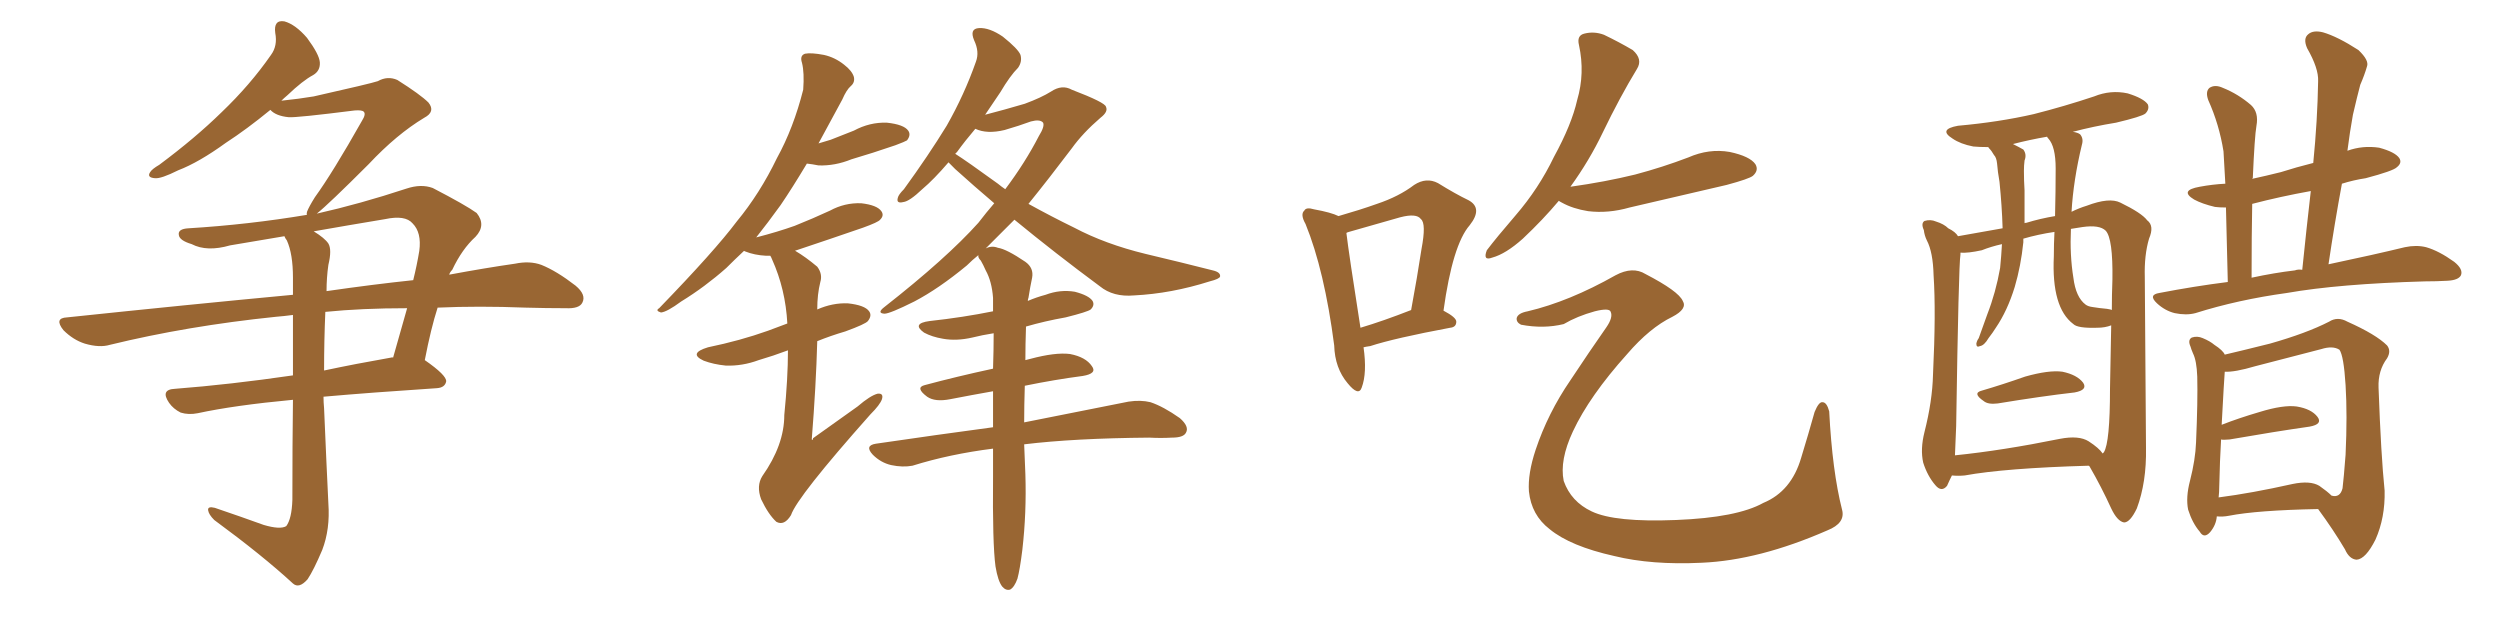 <svg xmlns="http://www.w3.org/2000/svg" xmlns:xlink="http://www.w3.org/1999/xlink" width="600" height="150"><path fill="#996633" padding="10" d="M64.89 26.37L64.89 26.37Q59.18 31.05 54.20 34.28L54.20 34.28Q47.75 38.96 42.77 40.87L42.77 40.87Q38.67 42.92 37.21 42.77L37.21 42.77Q35.16 42.63 36.04 41.31L36.04 41.31Q36.47 40.58 38.23 39.55L38.23 39.55Q46.88 33.11 53.17 26.95L53.17 26.95Q60.06 20.36 65.04 13.18L65.04 13.18Q66.65 10.99 66.06 7.91L66.06 7.91Q65.63 4.69 68.26 5.13L68.26 5.13Q70.90 5.86 73.68 9.08L73.68 9.08Q76.61 13.04 76.76 14.94L76.76 14.94Q76.90 16.99 75.15 18.02L75.15 18.02Q72.66 19.34 68.99 22.85L68.99 22.85Q68.12 23.58 67.53 24.17L67.53 24.17Q71.78 23.73 75.29 23.14L75.29 23.14Q88.92 20.07 90.67 19.48L90.67 19.48Q93.02 18.16 95.36 19.19L95.36 19.19Q100.93 22.71 102.83 24.61L102.83 24.61Q104.59 26.81 101.81 28.27L101.81 28.27Q95.21 32.23 88.48 39.40L88.48 39.40Q78.81 49.07 76.03 51.27L76.03 51.27Q86.43 48.93 97.56 45.26L97.56 45.26Q101.07 44.09 103.86 45.12L103.86 45.12Q111.77 49.22 114.40 51.12L114.40 51.12Q116.75 54.05 114.11 56.84L114.11 56.84Q110.89 59.77 108.54 64.75L108.54 64.75Q107.96 65.33 107.81 65.92L107.81 65.92Q116.46 64.31 123.63 63.28L123.63 63.28Q127.15 62.55 129.93 63.57L129.93 63.57Q133.59 65.04 138.13 68.55L138.13 68.55Q140.77 70.75 139.75 72.66L139.75 72.66Q139.01 74.12 135.79 73.97L135.79 73.97Q131.10 73.97 126.12 73.83L126.12 73.83Q114.84 73.39 105.03 73.83L105.03 73.83Q103.42 78.81 101.95 86.43L101.95 86.43Q107.23 90.09 107.08 91.55L107.08 91.55Q106.79 93.02 104.88 93.16L104.88 93.16Q89.21 94.19 77.64 95.21L77.64 95.21Q77.64 96.53 77.78 98.00L77.78 98.00Q78.37 111.91 78.81 120.85L78.81 120.85Q79.25 127.00 77.34 131.98L77.34 131.98Q75.29 136.82 73.83 139.01L73.83 139.01Q71.78 141.36 70.31 140.04L70.31 140.04Q62.99 133.30 51.42 124.80L51.42 124.80Q50.10 123.49 49.95 122.46L49.95 122.46Q49.80 121.44 51.56 121.88L51.56 121.88Q58.01 124.07 63.28 125.98L63.28 125.98Q67.24 127.15 68.70 126.27L68.70 126.27Q70.02 124.51 70.17 119.97L70.17 119.97Q70.17 106.49 70.31 95.95L70.31 95.95Q56.25 97.27 47.46 99.17L47.46 99.17Q45.26 99.61 43.36 99.02L43.36 99.02Q41.60 98.14 40.58 96.68L40.58 96.68Q38.38 93.46 42.04 93.31L42.04 93.31Q55.22 92.29 70.31 90.09L70.31 90.09Q70.31 81.74 70.31 75.59L70.31 75.59Q68.12 75.88 66.21 76.03L66.21 76.03Q44.97 78.22 26.37 82.76L26.37 82.76Q23.88 83.50 20.36 82.47L20.36 82.47Q17.58 81.59 15.23 79.25L15.23 79.25Q12.89 76.32 16.11 76.17L16.11 76.17Q45.26 73.10 70.31 70.75L70.31 70.75Q70.31 68.41 70.31 66.65L70.31 66.65Q70.31 60.94 68.85 57.71L68.85 57.71Q68.41 57.13 68.26 56.69L68.26 56.69Q61.52 57.86 55.22 58.89L55.22 58.89Q49.66 60.50 46.00 58.59L46.00 58.59Q43.07 57.71 42.92 56.40L42.92 56.40Q42.63 54.93 45.26 54.79L45.26 54.79Q59.62 53.91 73.68 51.56L73.68 51.56Q73.54 51.42 73.68 50.83L73.68 50.83Q74.12 49.66 75.59 47.31L75.59 47.31Q79.83 41.46 86.87 29.00L86.87 29.00Q87.89 27.39 87.30 26.81L87.30 26.81Q86.87 26.37 85.11 26.51L85.11 26.51Q71.19 28.27 69.29 28.13L69.29 28.13Q66.21 27.83 64.89 26.37ZM78.08 74.85L78.08 74.85Q77.78 81.74 77.78 88.92L77.78 88.92Q85.40 87.30 93.75 85.84L93.75 85.84Q94.19 85.69 94.34 85.84L94.34 85.84Q95.95 80.27 97.71 73.97L97.71 73.97Q86.87 73.97 78.08 74.85ZM78.81 63.57L78.81 63.57L78.81 63.57Q78.37 66.65 78.37 69.87L78.37 69.87Q89.50 68.26 99.17 67.24L99.17 67.24Q100.05 63.72 100.63 60.21L100.63 60.21Q101.22 55.81 99.02 53.61L99.02 53.61Q97.27 51.56 92.43 52.59L92.43 52.59Q83.64 54.05 75.29 55.52L75.29 55.52Q77.93 57.13 78.81 58.45L78.81 58.45Q79.69 59.91 78.81 63.57ZM189.11 84.08L189.11 84.08Q185.60 85.40 182.08 86.43L182.08 86.43Q178.13 87.89 174.17 87.74L174.17 87.74Q171.24 87.45 168.90 86.57L168.90 86.57Q165.09 84.81 169.92 83.35L169.92 83.35Q177.69 81.74 184.28 79.39L184.28 79.39Q186.62 78.52 188.96 77.64L188.96 77.64Q188.53 69.43 185.30 62.26L185.30 62.26Q185.01 61.52 184.86 61.38L184.86 61.38Q184.42 61.38 183.84 61.38L183.84 61.38Q181.05 61.23 178.86 60.35L178.86 60.35Q178.56 60.21 178.56 60.21L178.56 60.21Q176.22 62.40 174.32 64.31L174.32 64.31Q169.19 68.85 163.48 72.36L163.48 72.36Q160.11 74.85 158.64 75L158.64 75Q157.18 74.56 158.20 73.97L158.20 73.97Q171.53 60.21 176.81 53.17L176.81 53.17Q182.37 46.44 186.47 37.94L186.47 37.94Q190.43 30.76 192.77 21.53L192.77 21.53Q193.07 17.43 192.48 15.09L192.48 15.09Q191.89 13.33 193.21 12.89L193.21 12.89Q194.68 12.60 197.75 13.18L197.75 13.18Q200.39 13.77 202.59 15.53L202.59 15.53Q204.49 16.99 204.93 18.46L204.93 18.46Q205.22 19.78 204.20 20.65L204.20 20.65Q203.17 21.53 202.15 23.88L202.15 23.88Q199.07 29.59 196.44 34.42L196.44 34.42Q197.90 33.98 199.37 33.54L199.37 33.54Q202.29 32.37 204.93 31.35L204.93 31.35Q208.74 29.30 212.84 29.44L212.84 29.44Q216.94 29.88 217.97 31.35L217.97 31.35Q218.70 32.37 217.68 33.69L217.68 33.69Q217.24 33.98 214.89 34.86L214.89 34.86Q209.33 36.77 204.35 38.23L204.35 38.23Q200.39 39.84 196.44 39.70L196.44 39.70Q194.97 39.40 193.65 39.26L193.65 39.26Q190.14 45.12 187.35 49.22L187.35 49.22Q184.28 53.47 181.49 56.98L181.49 56.98Q186.62 55.66 190.72 54.20L190.72 54.20Q195.12 52.44 199.22 50.54L199.22 50.54Q202.73 48.63 206.69 48.78L206.69 48.78Q210.50 49.22 211.52 50.68L211.52 50.68Q212.26 51.71 211.23 52.73L211.23 52.73Q210.79 53.32 207.13 54.64L207.13 54.64Q199.07 57.42 191.16 60.06L191.16 60.06Q190.87 60.06 190.87 60.21L190.87 60.21Q193.36 61.67 196.14 64.01L196.14 64.01Q197.46 65.77 196.88 67.68L196.88 67.68Q196.14 70.61 196.14 74.27L196.14 74.27Q199.80 72.66 203.47 72.80L203.47 72.80Q207.57 73.24 208.59 74.71L208.59 74.71Q209.33 75.73 208.30 77.05L208.30 77.05Q207.71 77.78 202.88 79.54L202.88 79.54Q199.37 80.57 196.14 81.88L196.14 81.88Q195.85 92.58 194.82 105.47L194.82 105.47Q195.12 105.76 195.12 105.18L195.12 105.18Q200.83 101.07 205.81 97.56L205.81 97.56Q208.89 94.92 210.64 94.48L210.64 94.48Q212.11 94.34 211.67 95.80L211.67 95.80Q211.23 97.12 208.89 99.46L208.89 99.46Q191.31 119.24 189.84 123.63L189.84 123.63Q188.23 126.27 186.33 125.24L186.33 125.24Q184.42 123.49 182.67 119.82L182.67 119.82Q181.49 116.60 182.96 114.26L182.96 114.26Q188.23 106.79 188.23 99.61L188.23 99.61Q189.11 90.82 189.11 84.08ZM238.92 135.94L238.92 135.94Q238.18 130.52 238.33 114.26L238.33 114.26Q238.33 110.74 238.33 107.67L238.33 107.67Q227.93 108.98 218.99 111.77L218.99 111.77Q216.65 112.21 213.87 111.62L213.87 111.62Q211.38 111.04 209.47 109.13L209.47 109.13Q207.42 106.93 210.21 106.49L210.21 106.49Q225.15 104.30 238.33 102.54L238.33 102.54Q238.33 98.00 238.33 93.90L238.33 93.90Q233.35 94.78 228.08 95.80L228.08 95.80Q224.41 96.53 222.51 95.21L222.51 95.21Q219.58 93.02 221.92 92.43L221.92 92.43Q229.54 90.38 238.33 88.48L238.33 88.48Q238.48 83.94 238.48 79.98L238.48 79.98Q235.69 80.42 233.35 81.01L233.35 81.01Q229.54 81.88 226.32 81.30L226.32 81.30Q223.68 80.86 221.78 79.83L221.78 79.83Q218.70 77.64 223.10 77.05L223.10 77.05Q231.15 76.17 238.33 74.71L238.33 74.71Q238.33 72.95 238.33 71.48L238.33 71.48Q238.04 67.53 236.57 64.89L236.57 64.89Q235.99 63.57 235.40 62.55L235.40 62.55Q234.67 61.82 234.81 61.23L234.81 61.23Q233.35 62.40 232.03 63.72L232.03 63.72Q225.29 69.29 219.43 72.36L219.43 72.36Q213.57 75.29 212.26 75.29L212.26 75.29Q210.35 75.15 212.26 73.68L212.26 73.68Q227.20 61.96 234.81 53.47L234.81 53.47Q236.72 50.98 238.62 48.78L238.62 48.78Q233.79 44.68 229.25 40.58L229.25 40.58Q228.22 39.55 227.64 38.96L227.64 38.96Q224.12 43.07 221.34 45.41L221.34 45.41Q218.26 48.34 216.80 48.49L216.80 48.49Q215.04 48.93 215.48 47.46L215.48 47.46Q215.63 46.73 216.94 45.41L216.94 45.41Q222.80 37.35 227.20 30.18L227.20 30.18Q231.45 22.71 234.23 14.79L234.23 14.79Q235.11 12.45 233.79 9.67L233.79 9.67Q232.62 6.88 234.96 6.74L234.96 6.74Q237.45 6.59 240.67 8.79L240.67 8.79Q244.34 11.72 244.92 13.18L244.92 13.18Q245.36 14.79 244.34 16.26L244.34 16.26Q242.43 18.16 240.09 22.12L240.09 22.12Q238.18 24.90 236.43 27.54L236.43 27.54Q240.97 26.37 245.95 24.90L245.95 24.90Q249.90 23.44 252.25 21.97L252.25 21.97Q254.88 20.21 257.23 21.53L257.23 21.53Q265.28 24.61 265.43 25.63L265.43 25.63Q266.02 26.81 264.11 28.27L264.11 28.27Q259.86 31.93 257.23 35.60L257.23 35.60Q251.81 42.77 246.83 48.93L246.83 48.93Q252.39 52.00 257.81 54.64L257.81 54.64Q265.28 58.59 274.95 60.94L274.95 60.94Q283.59 62.99 291.06 64.89L291.06 64.89Q292.97 65.33 292.82 66.36L292.82 66.36Q292.68 66.94 290.33 67.53L290.33 67.53Q281.10 70.46 272.17 70.90L272.17 70.90Q267.19 71.34 263.96 68.70L263.96 68.70Q253.27 60.79 243.46 52.73L243.46 52.73Q239.79 56.40 236.57 59.62L236.57 59.62Q238.04 58.89 239.50 59.47L239.50 59.47Q241.55 59.77 246.09 62.84L246.09 62.84Q248.14 64.31 247.71 66.65L247.71 66.65Q247.27 68.70 246.83 71.48L246.83 71.48Q246.68 71.78 246.68 72.22L246.68 72.22Q248.73 71.34 250.93 70.75L250.93 70.75Q254.44 69.43 257.96 70.02L257.96 70.02Q261.33 70.90 262.21 72.22L262.21 72.22Q262.79 73.24 261.77 74.27L261.77 74.27Q261.04 74.85 255.76 76.17L255.76 76.17Q250.78 77.05 246.24 78.37L246.24 78.37Q246.09 82.76 246.09 86.43L246.09 86.43Q246.68 86.28 247.27 86.13L247.27 86.13Q253.27 84.52 256.79 84.96L256.79 84.96Q260.60 85.69 262.06 87.89L262.06 87.89Q263.38 89.65 259.86 90.23L259.86 90.23Q253.13 91.11 245.95 92.58L245.95 92.58Q245.80 97.41 245.80 101.37L245.80 101.37Q261.47 98.29 270.85 96.39L270.85 96.39Q273.78 95.95 276.12 96.53L276.12 96.53Q279.20 97.56 283.15 100.34L283.15 100.34Q285.50 102.39 284.62 103.86L284.62 103.86Q284.03 105.03 281.25 105.03L281.25 105.03Q278.61 105.18 275.83 105.03L275.83 105.03Q257.81 105.18 245.80 106.64L245.80 106.64Q245.95 111.18 246.09 113.82L246.09 113.82Q246.39 123.05 245.36 131.98L245.36 131.98Q244.78 136.67 244.19 138.87L244.19 138.87Q243.46 140.92 242.43 141.50L242.43 141.50Q241.41 141.80 240.53 140.77L240.53 140.77Q239.50 139.45 238.92 135.94ZM239.50 44.09L239.50 44.09L239.50 44.09Q240.38 44.82 241.26 45.41L241.26 45.41Q246.09 38.96 249.32 32.67L249.32 32.67Q250.78 30.32 250.34 29.44L250.34 29.44Q249.61 28.56 247.41 29.15L247.41 29.15Q244.63 30.18 241.11 31.20L241.11 31.20Q236.87 32.23 234.08 30.91L234.08 30.91Q231.59 33.84 229.69 36.47L229.69 36.47Q229.39 36.77 229.25 36.91L229.25 36.91Q232.03 38.67 239.50 44.09ZM327.25 83.35L327.25 83.35Q328.13 89.50 326.81 93.02L326.81 93.02Q326.07 95.21 323.44 91.99L323.44 91.99Q320.36 88.33 320.21 82.91L320.21 82.91Q317.87 64.89 313.33 53.76L313.33 53.76Q312.01 51.42 313.04 50.54L313.04 50.54Q313.48 49.66 315.38 50.24L315.38 50.24Q319.48 50.98 321.24 51.86L321.24 51.86Q326.37 50.39 330.47 48.93L330.47 48.93Q335.74 47.17 339.40 44.38L339.40 44.38Q342.33 42.48 345.12 43.95L345.12 43.95Q349.37 46.58 352.44 48.05L352.44 48.05Q355.96 49.95 352.73 54.05L352.73 54.05Q348.63 58.74 346.44 74.56L346.44 74.56Q349.51 76.17 349.51 77.20L349.51 77.20Q349.51 78.52 348.05 78.66L348.05 78.66Q334.72 81.15 328.86 83.06L328.86 83.06Q327.83 83.20 327.25 83.35ZM326.51 78.66L326.51 78.66Q331.93 77.05 338.67 74.41L338.67 74.41Q340.14 66.50 341.16 59.77L341.16 59.77Q342.33 53.61 341.02 52.59L341.02 52.59Q339.99 51.12 336.04 52.15L336.04 52.15Q330.47 53.76 323.73 55.66L323.73 55.66Q323.14 55.81 323.14 55.96L323.14 55.96Q323.73 60.94 326.51 78.66ZM374.12 48.19L374.12 48.19Q370.31 52.73 365.48 57.28L365.48 57.28Q361.38 60.94 358.15 61.82L358.15 61.82Q355.81 62.70 356.84 60.06L356.84 60.06Q359.18 56.98 363.72 51.71L363.72 51.71Q369.29 45.26 372.95 37.65L372.95 37.65Q377.20 29.88 378.52 24.02L378.52 24.02Q380.42 17.58 378.96 10.84L378.96 10.84Q378.37 8.50 380.27 8.06L380.27 8.06Q382.62 7.47 384.96 8.35L384.96 8.35Q388.62 10.11 391.85 12.01L391.85 12.01Q394.34 14.21 392.87 16.55L392.87 16.55Q388.77 23.29 384.67 31.79L384.67 31.79Q381.45 38.53 376.90 44.82L376.90 44.82Q385.25 43.65 392.43 41.89L392.43 41.89Q399.02 40.14 405.18 37.79L405.18 37.79Q410.16 35.60 415.14 36.47L415.14 36.47Q419.97 37.50 421.29 39.40L421.29 39.40Q422.17 40.87 420.70 42.19L420.70 42.19Q419.82 42.92 414.40 44.38L414.40 44.38Q402.54 47.17 391.11 49.80L391.11 49.80Q385.99 51.27 381.15 50.68L381.15 50.68Q377.49 50.10 374.85 48.63L374.85 48.63Q374.27 48.34 374.12 48.19ZM366.65 74.71L366.65 74.71L366.65 74.71Q376.61 72.36 387.74 66.06L387.74 66.06Q391.85 63.87 394.92 65.77L394.92 65.77Q402.83 69.87 403.86 72.22L403.86 72.22Q405.03 74.12 401.37 76.03L401.37 76.03Q395.95 78.66 390.53 84.96L390.53 84.96Q381.45 95.07 377.49 103.56L377.49 103.56Q374.27 110.45 375.29 115.43L375.29 115.43Q377.05 120.41 382.03 122.75L382.03 122.75Q387.60 125.39 402.25 124.80L402.25 124.80Q416.89 124.22 423.19 120.70L423.19 120.70Q429.93 117.92 432.28 109.86L432.28 109.86Q434.03 104.15 435.50 98.88L435.50 98.88Q436.52 96.39 437.40 96.53L437.40 96.53Q438.43 96.53 439.01 98.73L439.01 98.73Q439.75 113.09 442.09 122.31L442.09 122.31Q442.97 125.54 438.57 127.29L438.57 127.29Q422.17 134.47 408.40 135.06L408.40 135.06Q396.39 135.64 387.45 133.45L387.45 133.45Q376.90 131.10 371.92 127.00L371.92 127.00Q367.53 123.63 366.94 117.92L366.94 117.92Q366.65 113.67 368.55 107.96L368.55 107.96Q371.48 99.17 376.90 91.26L376.90 91.26Q381.45 84.38 385.55 78.52L385.55 78.52Q387.16 76.17 386.57 74.85L386.57 74.85Q386.28 73.83 382.76 74.71L382.76 74.71Q378.52 75.88 375.29 77.78L375.29 77.78Q370.46 78.96 365.04 77.93L365.04 77.93Q363.87 77.34 364.01 76.32L364.01 76.32Q364.31 75.15 366.65 74.71ZM475.63 93.75L475.63 93.75Q480.62 92.29 486.04 90.38L486.04 90.38Q491.75 88.77 494.97 89.21L494.97 89.21Q498.49 89.94 499.95 91.85L499.95 91.85Q501.12 93.60 497.90 94.19L497.90 94.19Q490.14 95.07 479.44 96.83L479.44 96.83Q477.10 97.12 476.07 96.24L476.07 96.24Q473.29 94.34 475.63 93.75ZM468.46 114.11L468.46 114.11Q467.87 115.28 467.29 116.60L467.29 116.60Q465.97 118.21 464.50 116.46L464.50 116.46Q462.60 114.26 461.57 111.04L461.57 111.04Q460.84 107.81 461.87 103.71L461.87 103.71Q463.77 96.24 463.92 89.94L463.92 89.94Q464.65 74.85 464.06 66.06L464.06 66.06Q463.92 60.50 462.45 57.71L462.45 57.71Q461.87 56.54 461.72 55.22L461.72 55.22Q460.99 53.61 461.87 53.03L461.87 53.03Q463.33 52.59 464.65 53.17L464.65 53.17Q466.55 53.76 467.58 54.79L467.58 54.79Q469.34 55.66 469.92 56.69L469.92 56.69Q475.63 55.66 480.62 54.79L480.62 54.79Q480.62 54.64 480.62 54.64L480.62 54.64Q480.47 49.51 479.88 43.65L479.88 43.65Q479.44 41.16 479.30 39.26L479.30 39.26Q479.15 37.79 478.56 37.21L478.56 37.21Q477.98 36.18 477.39 35.60L477.39 35.60Q477.25 35.30 477.10 35.30L477.10 35.30Q475.05 35.30 473.58 35.16L473.58 35.16Q470.51 34.57 468.60 33.25L468.60 33.25Q465.09 31.05 469.92 30.18L469.92 30.18Q479.74 29.30 488.09 27.39L488.09 27.39Q495.56 25.49 502.59 23.14L502.59 23.14Q506.54 21.53 510.64 22.41L510.64 22.41Q514.45 23.58 515.48 25.05L515.48 25.05Q515.92 26.22 514.89 27.25L514.89 27.25Q514.01 27.98 507.86 29.44L507.86 29.44Q502.44 30.32 497.46 31.64L497.46 31.64Q498.63 31.79 499.22 32.23L499.22 32.23Q500.10 33.25 499.66 34.72L499.66 34.72Q497.61 43.21 497.17 50.83L497.17 50.83Q498.93 49.95 500.83 49.37L500.83 49.37Q506.25 47.31 508.89 48.63L508.89 48.63Q514.01 51.12 515.33 52.88L515.33 52.88Q517.09 54.20 515.77 57.28L515.77 57.28Q514.60 61.23 514.75 66.50L514.75 66.50Q514.89 87.16 515.04 107.52L515.04 107.52Q515.19 115.72 512.84 122.02L512.84 122.02Q511.23 125.39 509.77 125.39L509.77 125.39Q508.15 125.10 506.69 122.02L506.69 122.02Q504.35 116.89 501.56 112.06L501.56 112.06Q501.42 111.77 501.27 111.77L501.27 111.77Q481.20 112.35 471.53 114.11L471.53 114.11Q469.92 114.26 468.46 114.11ZM501.27 105.91L501.27 105.91Q503.76 107.52 504.64 108.84L504.64 108.84Q504.79 108.69 504.93 108.54L504.93 108.54Q506.40 106.20 506.40 93.31L506.40 93.31Q506.54 85.69 506.69 78.08L506.69 78.08Q505.22 78.66 503.32 78.66L503.32 78.66Q498.63 78.81 497.61 77.78L497.61 77.78Q492.33 73.83 492.92 61.52L492.92 61.52Q492.92 58.45 493.07 55.66L493.07 55.66Q489.11 56.25 485.60 57.28L485.60 57.28Q485.60 57.57 485.60 58.15L485.60 58.15Q485.01 63.87 483.54 68.85L483.54 68.85Q481.79 74.56 479.00 78.66L479.00 78.66Q478.27 79.83 477.25 81.15L477.25 81.15Q476.22 82.91 475.20 83.06L475.20 83.06Q474.32 83.50 474.32 82.47L474.32 82.47Q474.46 81.74 474.90 81.15L474.90 81.15Q475.93 78.22 476.95 75.44L476.95 75.44Q479.00 70.17 480.03 64.31L480.03 64.31Q480.32 61.38 480.47 58.59L480.47 58.59Q477.83 59.18 475.63 60.06L475.63 60.06Q472.27 60.79 470.51 60.64L470.51 60.64Q470.51 60.94 470.51 61.08L470.51 61.08Q470.07 63.57 469.48 102.25L469.48 102.25Q469.34 106.49 469.19 109.28L469.19 109.28Q480.62 108.11 494.38 105.32L494.38 105.32Q498.93 104.44 501.27 105.91ZM505.66 74.12L505.66 74.12Q506.69 74.27 506.84 74.41L506.84 74.41Q506.84 70.75 506.98 67.09L506.98 67.09Q507.13 57.28 505.37 55.37L505.37 55.37Q503.91 53.91 499.80 54.49L499.80 54.49Q498.05 54.79 497.02 54.93L497.02 54.93Q496.73 61.23 497.61 66.65L497.61 66.65Q498.19 71.34 500.54 73.10L500.54 73.10Q501.12 73.54 502.15 73.68L502.15 73.68Q503.91 73.97 505.66 74.12ZM493.21 51.86L493.21 51.86Q493.36 45.85 493.36 40.43L493.36 40.43Q493.36 35.16 491.60 33.25L491.60 33.25Q491.31 32.96 491.31 32.81L491.31 32.81Q487.06 33.54 483.11 34.57L483.11 34.57Q484.57 35.30 485.60 35.89L485.60 35.89Q486.47 37.06 485.89 38.53L485.89 38.53Q485.74 39.70 485.74 41.02L485.74 41.02Q485.74 43.36 485.89 45.70L485.89 45.70Q485.89 49.51 485.89 53.61L485.89 53.61Q485.89 53.47 486.33 53.47L486.33 53.47Q489.70 52.44 493.21 51.86ZM534.67 67.68L534.67 67.68Q534.38 56.98 534.23 49.80L534.23 49.80Q532.62 49.80 531.59 49.66L531.59 49.66Q528.52 48.93 526.61 47.90L526.61 47.90Q522.95 45.70 527.93 44.82L527.93 44.82Q531.01 44.24 534.08 44.09L534.08 44.09Q533.79 38.67 533.64 36.33L533.64 36.33Q532.62 29.88 529.98 24.02L529.98 24.02Q529.25 21.97 530.27 21.09L530.27 21.09Q531.59 20.21 533.50 21.09L533.50 21.09Q537.16 22.56 540.23 25.20L540.23 25.20Q542.14 26.95 541.55 30.18L541.55 30.18Q541.11 32.67 540.67 42.77L540.67 42.77Q540.53 42.77 540.53 42.92L540.53 42.92Q543.90 42.19 547.41 41.31L547.41 41.31Q551.07 40.14 555.18 39.11L555.18 39.11Q556.20 28.86 556.35 19.48L556.35 19.48Q556.49 16.41 553.71 11.57L553.71 11.57Q552.69 9.23 554.00 8.20L554.00 8.20Q555.18 7.18 557.52 7.76L557.52 7.76Q561.04 8.79 566.02 12.01L566.02 12.01Q568.65 14.50 568.07 15.97L568.07 15.97Q567.48 18.02 566.46 20.36L566.46 20.36Q565.72 23.14 564.70 27.54L564.70 27.54Q563.96 31.64 563.38 36.18L563.38 36.18Q567.04 34.86 571.00 35.45L571.00 35.45Q574.80 36.47 575.83 37.94L575.83 37.94Q576.56 39.11 575.24 40.14L575.24 40.14Q574.37 41.02 567.77 42.77L567.77 42.77Q564.84 43.21 562.06 44.09L562.06 44.09Q560.30 53.61 558.84 63.43L558.84 63.43Q569.97 61.08 577.15 59.33L577.15 59.33Q579.93 58.74 582.28 59.33L582.28 59.33Q585.35 60.21 589.01 62.84L589.01 62.84Q591.21 64.60 590.63 66.06L590.63 66.06Q590.04 67.24 587.40 67.38L587.40 67.38Q584.77 67.53 581.98 67.53L581.98 67.53Q561.33 68.12 548.88 70.31L548.88 70.31Q537.16 71.92 526.90 75.15L526.90 75.15Q524.71 75.73 521.92 75.15L521.92 75.15Q519.58 74.56 517.68 72.80L517.68 72.80Q515.48 70.75 518.26 70.31L518.26 70.31Q526.61 68.70 534.67 67.68ZM550.78 64.89L550.78 64.89Q551.51 64.60 552.54 64.75L552.54 64.75Q553.56 54.79 554.59 45.85L554.59 45.85Q547.27 47.17 540.53 48.93L540.53 48.93Q540.38 56.40 540.38 66.65L540.38 66.65Q545.80 65.48 550.78 64.89ZM532.03 123.93L532.03 123.93Q531.88 125.98 530.42 127.73L530.42 127.73Q528.96 129.35 527.93 127.59L527.93 127.59Q526.17 125.54 525.15 122.31L525.15 122.31Q524.56 119.38 525.59 115.43L525.59 115.43Q526.90 110.30 527.05 106.20L527.05 106.20Q527.49 96.09 527.34 90.38L527.34 90.38Q527.20 86.57 526.32 84.81L526.32 84.81Q525.88 83.79 525.73 83.20L525.73 83.20Q525 81.59 526.03 81.01L526.03 81.01Q527.34 80.57 528.66 81.15L528.66 81.15Q530.42 81.88 531.45 82.76L531.45 82.76Q533.50 84.08 533.94 85.11L533.94 85.11Q537.74 84.23 544.78 82.47L544.78 82.47Q553.56 79.98 558.98 77.20L558.98 77.20Q561.04 75.88 563.38 77.20L563.38 77.20Q570.26 80.27 572.90 82.91L572.90 82.91Q573.93 84.23 572.90 85.99L572.90 85.99Q570.70 88.92 570.85 93.02L570.85 93.02Q571.44 109.28 572.31 117.77L572.31 117.77Q572.46 124.22 570.12 129.49L570.12 129.49Q567.77 134.18 565.58 134.33L565.58 134.33Q563.82 134.18 562.79 131.84L562.79 131.84Q560.01 127.15 556.35 122.17L556.35 122.17Q541.70 122.46 534.96 123.78L534.96 123.78Q533.50 124.07 532.03 123.93ZM556.64 116.60L556.64 116.60L556.64 116.60Q558.54 117.92 559.57 118.95L559.57 118.95Q561.62 119.53 562.21 117.19L562.21 117.19Q562.50 114.84 562.94 109.13L562.94 109.13Q563.38 99.61 562.94 92.43L562.94 92.43Q562.50 85.40 561.47 83.94L561.47 83.94Q559.86 82.91 557.08 83.79L557.08 83.79Q549.76 85.69 541.26 87.89L541.26 87.89Q536.28 89.36 533.94 89.21L533.94 89.21Q533.79 90.97 533.20 101.95L533.20 101.95Q537.30 100.34 542.29 98.88L542.29 98.88Q548.00 97.12 551.22 97.56L551.22 97.56Q554.74 98.14 556.20 100.05L556.20 100.05Q557.52 101.81 554.30 102.39L554.30 102.39Q546.09 103.56 535.11 105.47L535.11 105.47Q533.50 105.62 533.06 105.47L533.06 105.47Q532.76 110.45 532.62 116.75L532.62 116.75Q532.62 118.07 532.47 119.38L532.47 119.38Q540.38 118.36 550.20 116.16L550.20 116.16Q554.44 115.28 556.64 116.60Z"/></svg>